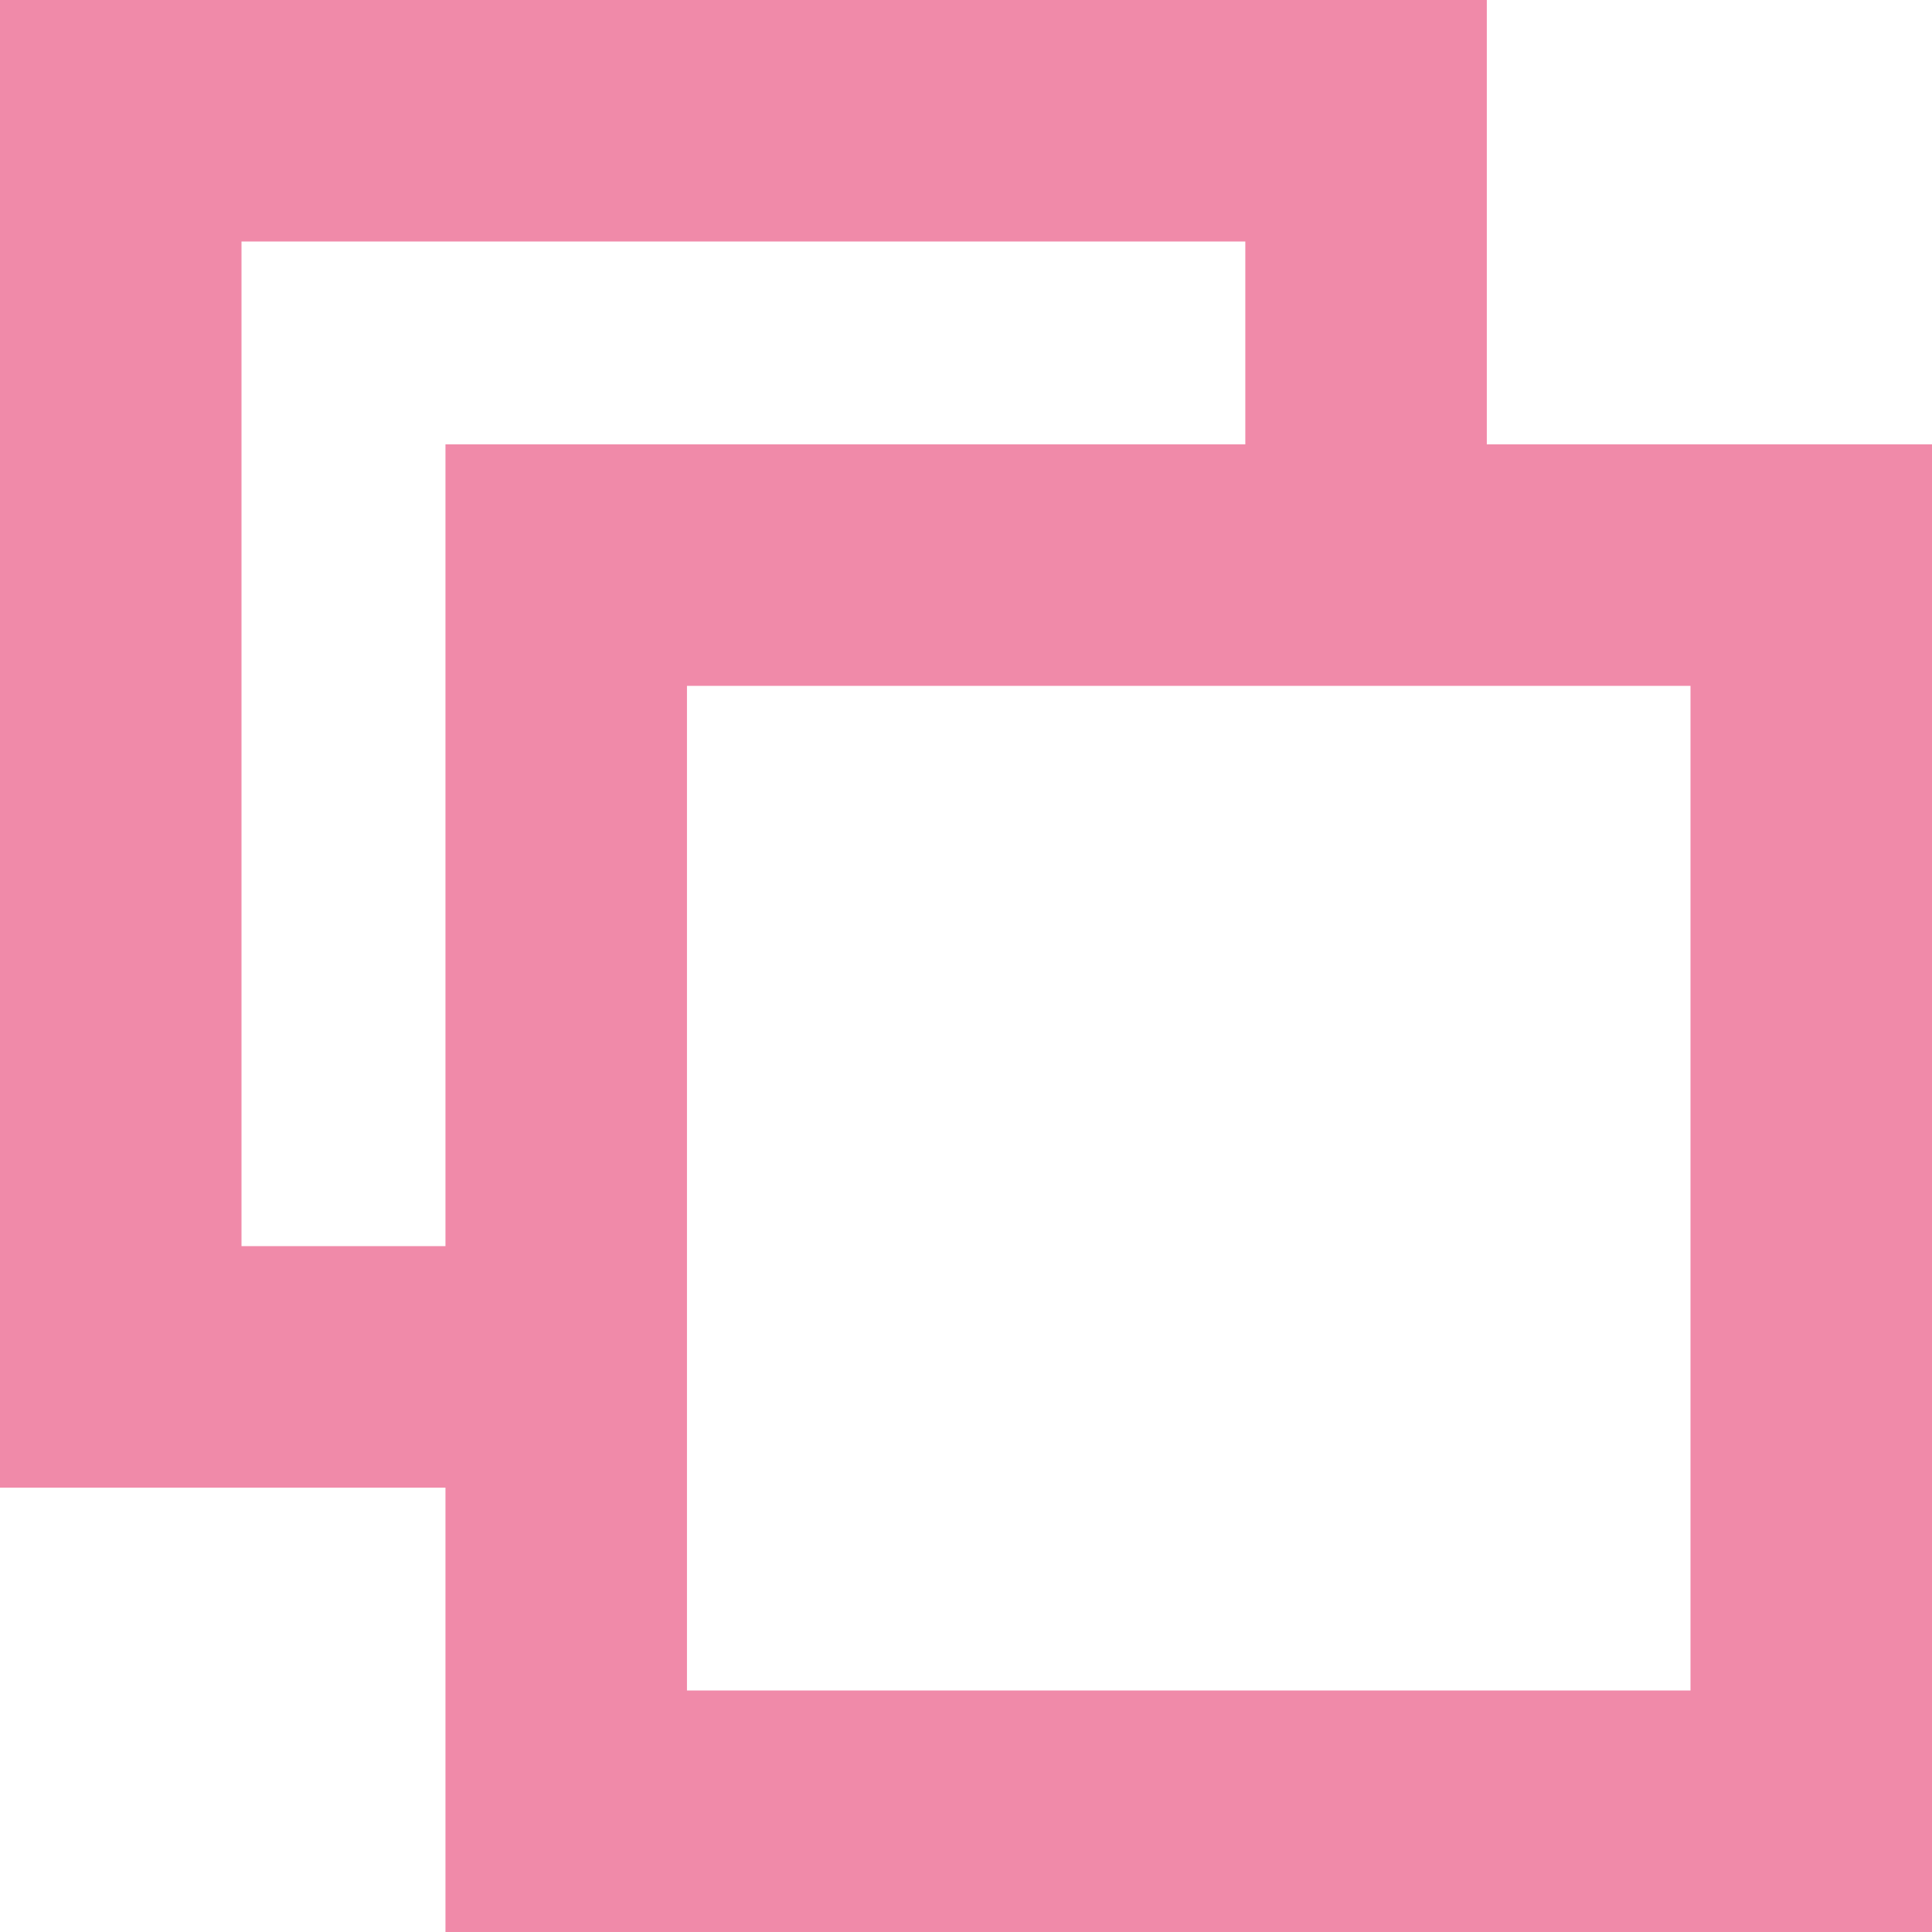 <svg xmlns="http://www.w3.org/2000/svg" width="7px" height="7px"><path fill-rule="evenodd"  fill="#f08aa9" d="M5.387,1.610 L5.387,0.000 L0.000,0.000 L0.000,5.390 L1.614,5.390 L1.614,7.000 L7.000,7.000 L7.000,1.610 L5.387,1.610 ZM0.875,4.515 L0.875,0.875 L4.512,0.875 L4.512,1.610 L1.614,1.610 L1.614,4.515 L0.875,4.515 ZM6.125,6.125 L2.489,6.125 L2.489,2.485 L6.125,2.485 L6.125,6.125 Z"/></svg>

